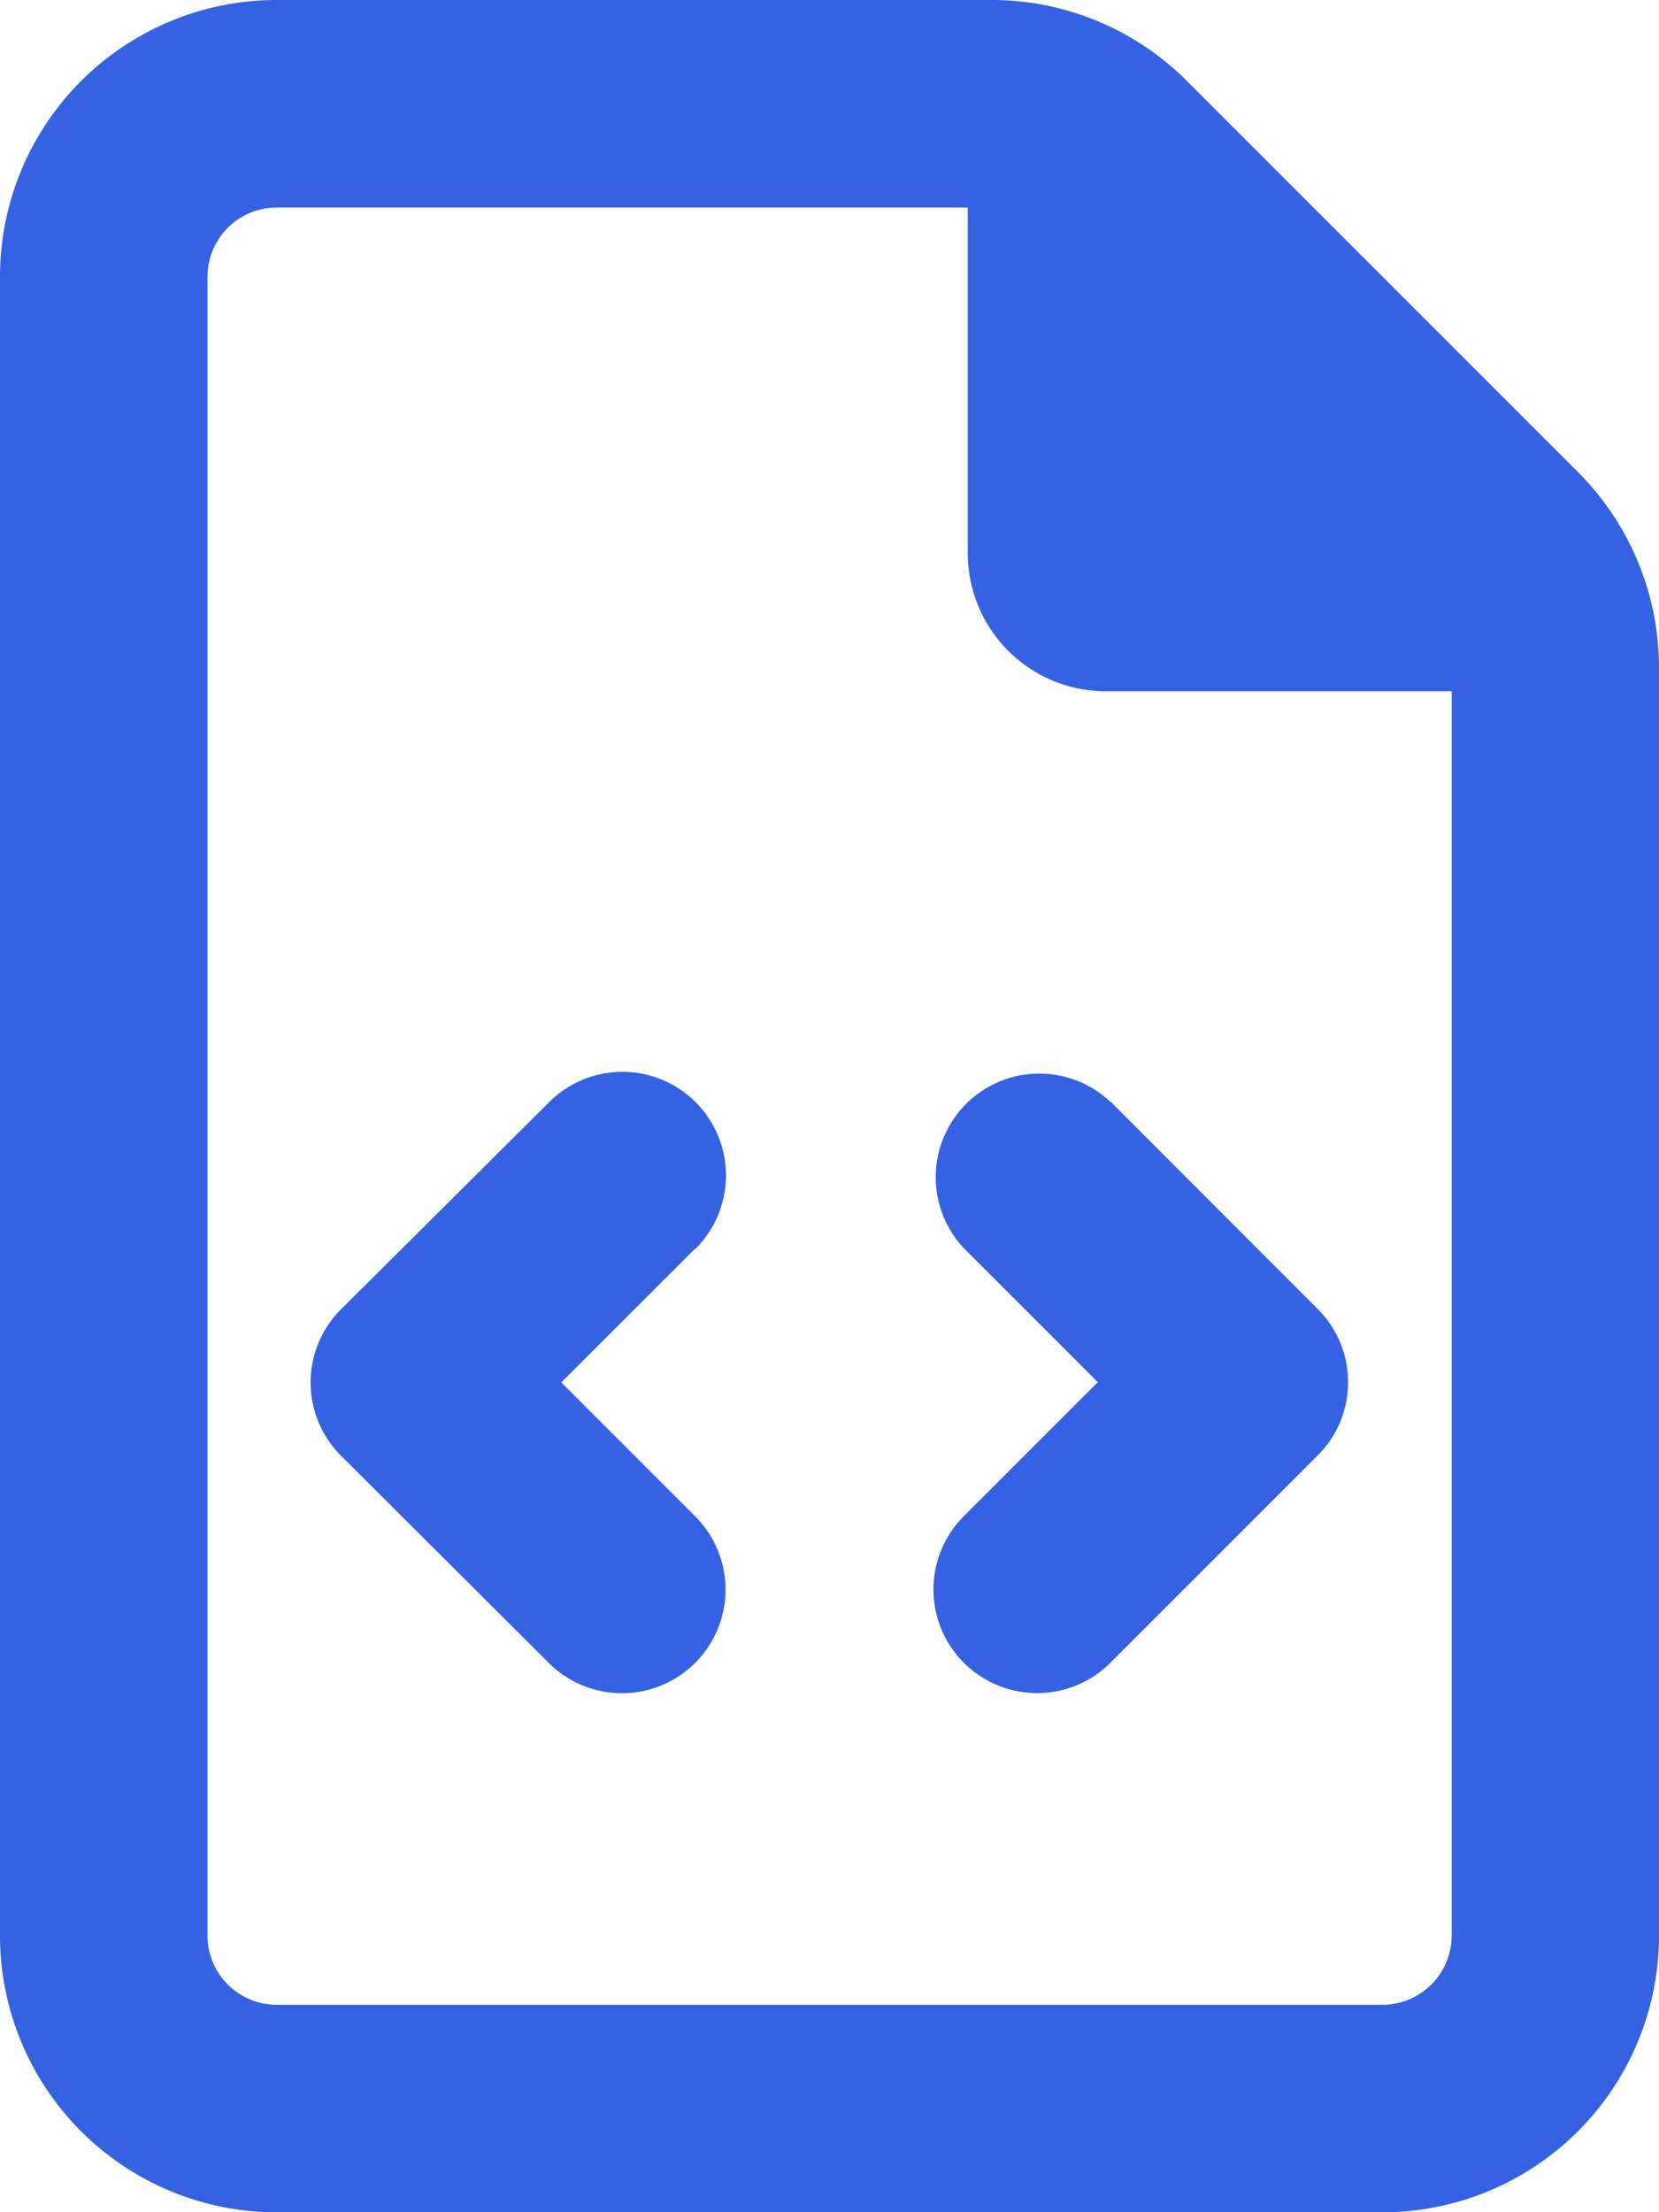 <svg xmlns="http://www.w3.org/2000/svg" width="11.674" height="15.565" viewBox="0 0 11.674 15.565">
  <path id="Path_4232" data-name="Path 4232" d="M1.946,14.106a.488.488,0,0,1-.486-.486V1.946a.488.488,0,0,1,.486-.486H6.81V3.891a.972.972,0,0,0,.973.973h2.432V13.62a.488.488,0,0,1-.486.486ZM1.946,0A1.947,1.947,0,0,0,0,1.946V13.62a1.947,1.947,0,0,0,1.946,1.946H9.728a1.947,1.947,0,0,0,1.946-1.946V4.7a1.946,1.946,0,0,0-.569-1.377L8.351.569A1.939,1.939,0,0,0,6.977,0ZM4.895,8.786A.729.729,0,0,0,3.864,7.755L2.4,9.212a.727.727,0,0,0,0,1.031L3.861,11.7a.729.729,0,1,0,1.031-1.031l-.942-.942.942-.942ZM7.813,7.752A.729.729,0,0,0,6.783,8.783l.942.942-.942.942A.729.729,0,0,0,7.813,11.7l1.459-1.459a.727.727,0,0,0,0-1.031L7.813,7.749Z" fill="#3562e3"/>
</svg>
